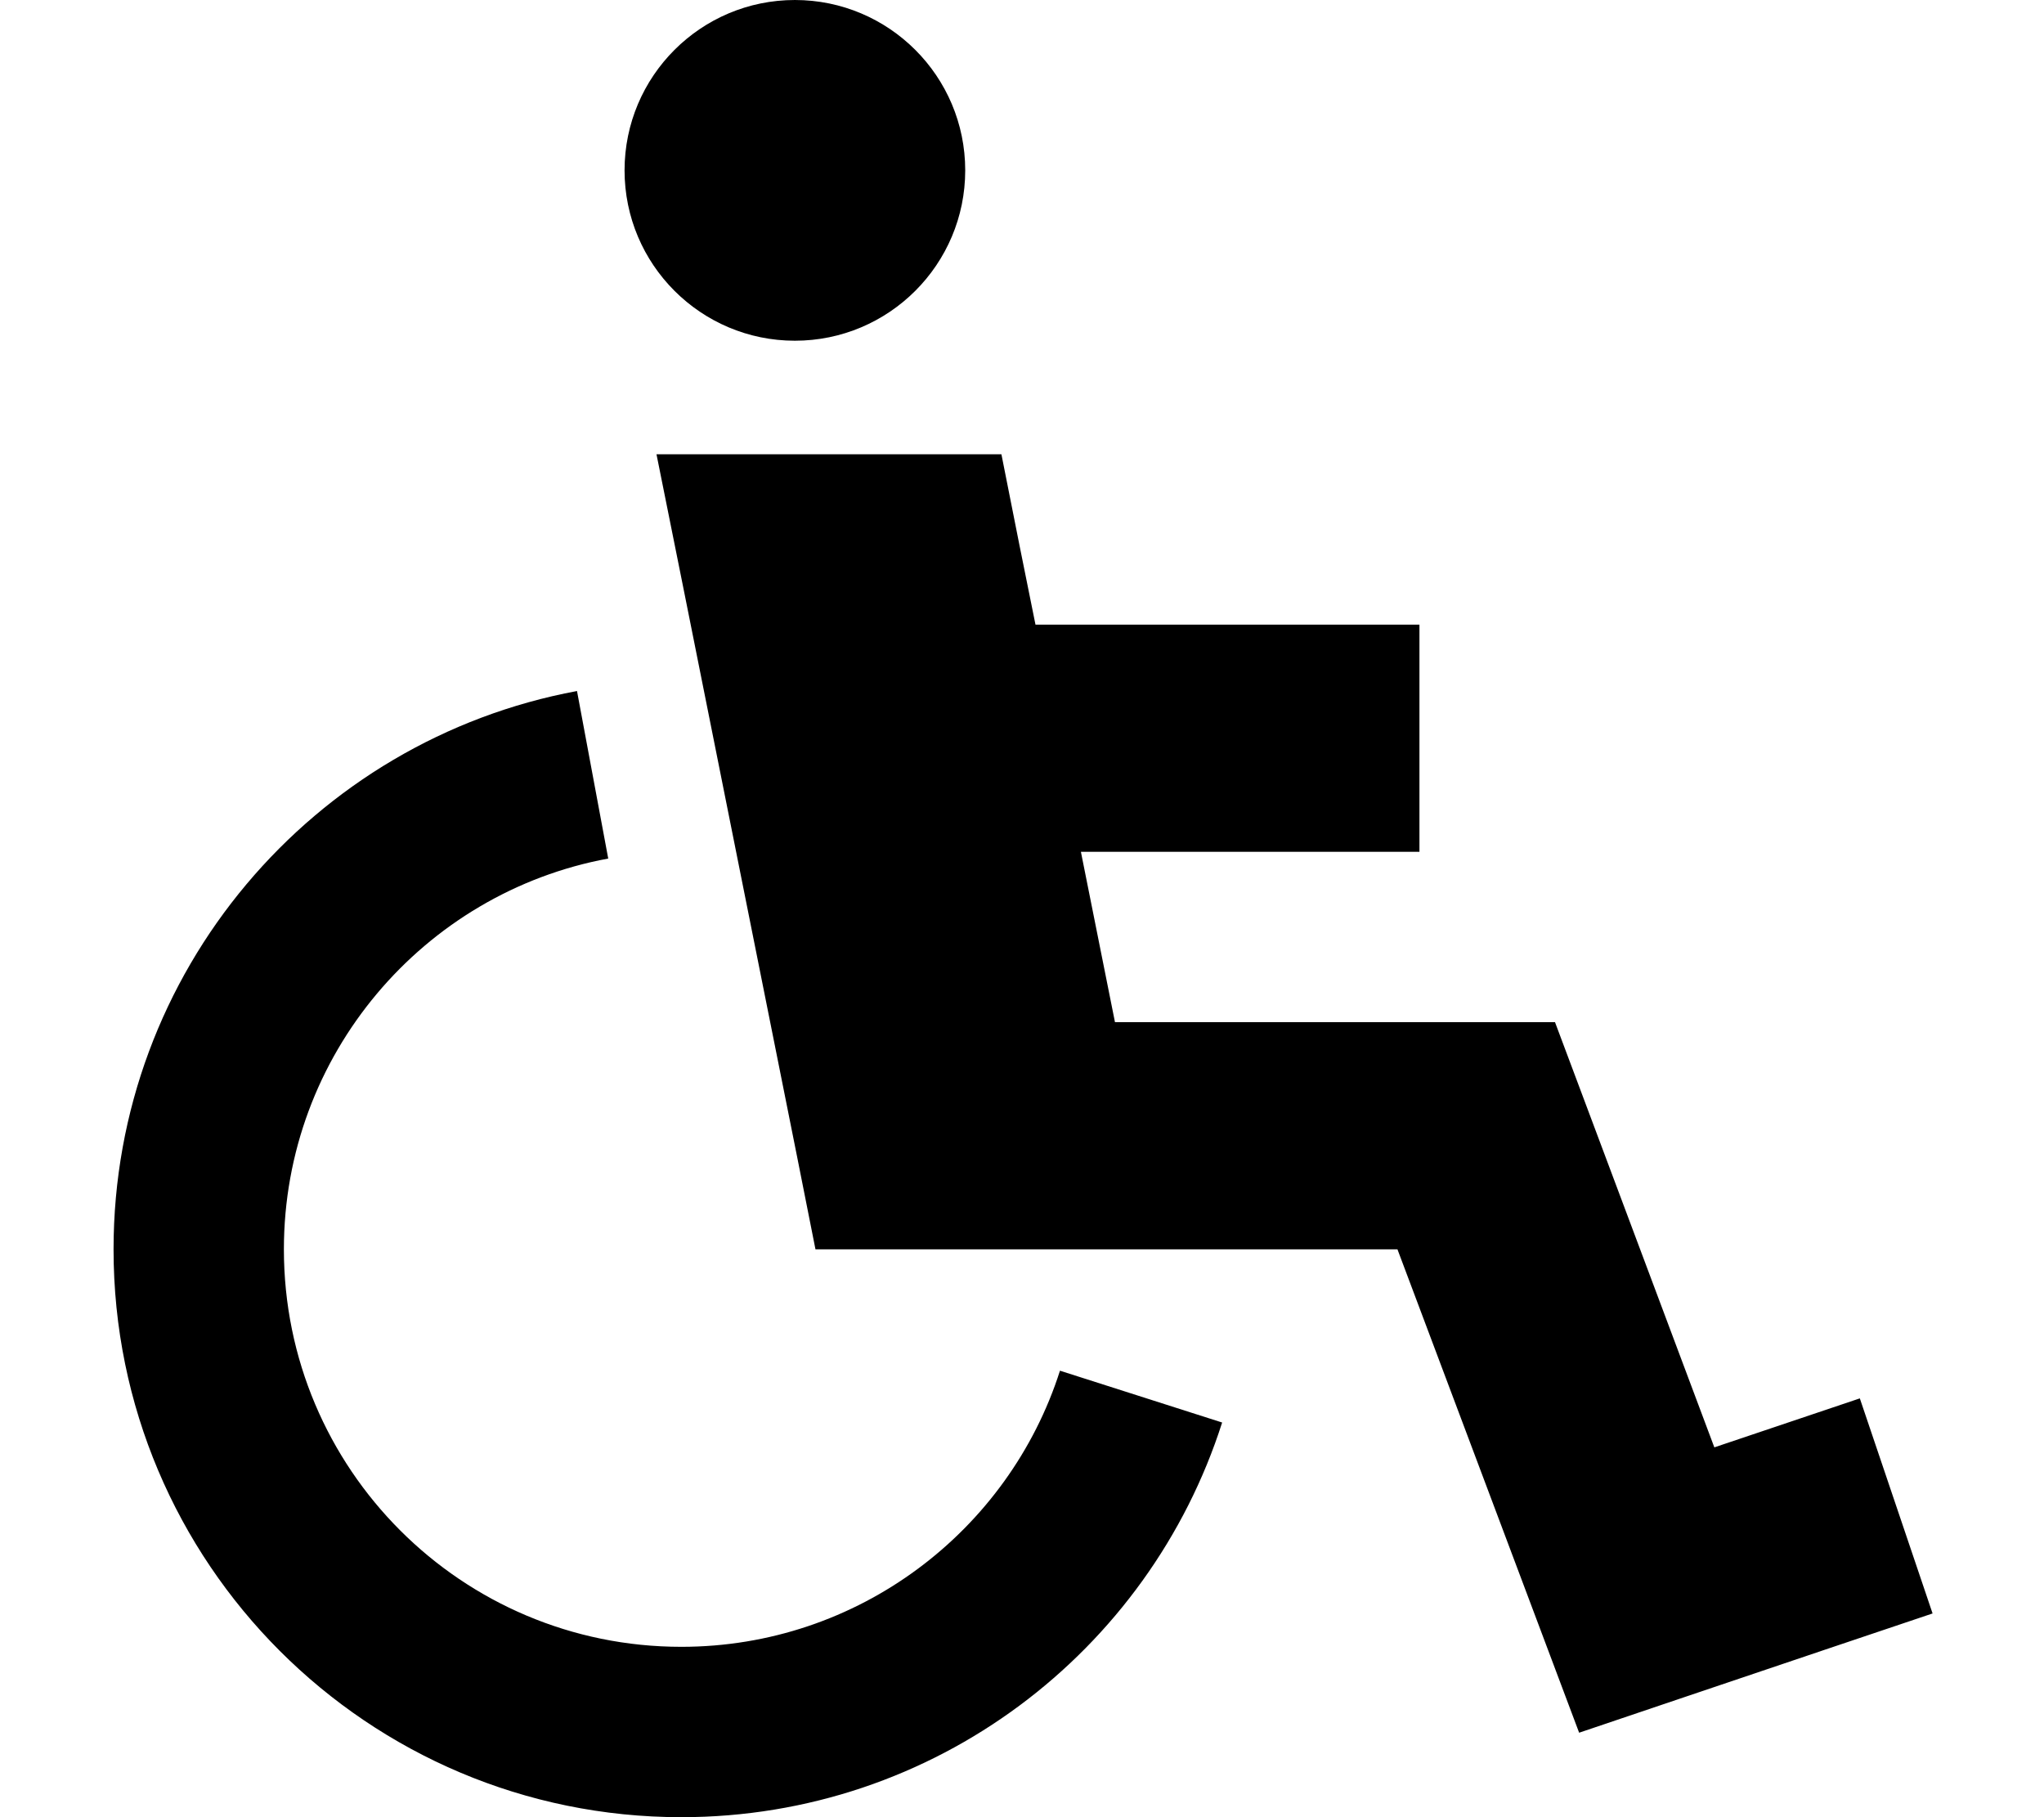 <svg xmlns="http://www.w3.org/2000/svg" viewBox="0 0 576 512"><!--! Font Awesome Pro 6.2.0 by @fontawesome - https://fontawesome.com License - https://fontawesome.com/license (Commercial License) Copyright 2022 Fonticons, Inc. --><path d="M224 96c-26.5 0-48-21.5-48-48s21.5-48 48-48s48 21.5 48 48s-21.5 48-48 48zM80 352c0 61.9 50.1 112 112 112c49.9 0 92.3-32.7 106.7-77.8l45.7 14.6C323.8 465.3 263.4 512 192 512c-88.4 0-160-71.6-160-160c0-78.3 56.3-143.5 130.6-157.3l8.8 47.2C119.4 251.5 80 297.2 80 352zM185 128h39 32 26.2l5.1 25.7 4.5 22.3H368h32v64H368 304.6l9.6 48H416h22.2l7.8 20.8 37.1 99 10.7-3.6 30.3-10.2 20.5 60.6-30.3 10.2-40 13.5-29.3 9.9-10.9-29L393.8 352H288.6c-.4 0-.8 0-1.3 0H256 229.8l-5.1-25.7-32-160L185 128z"/></svg>